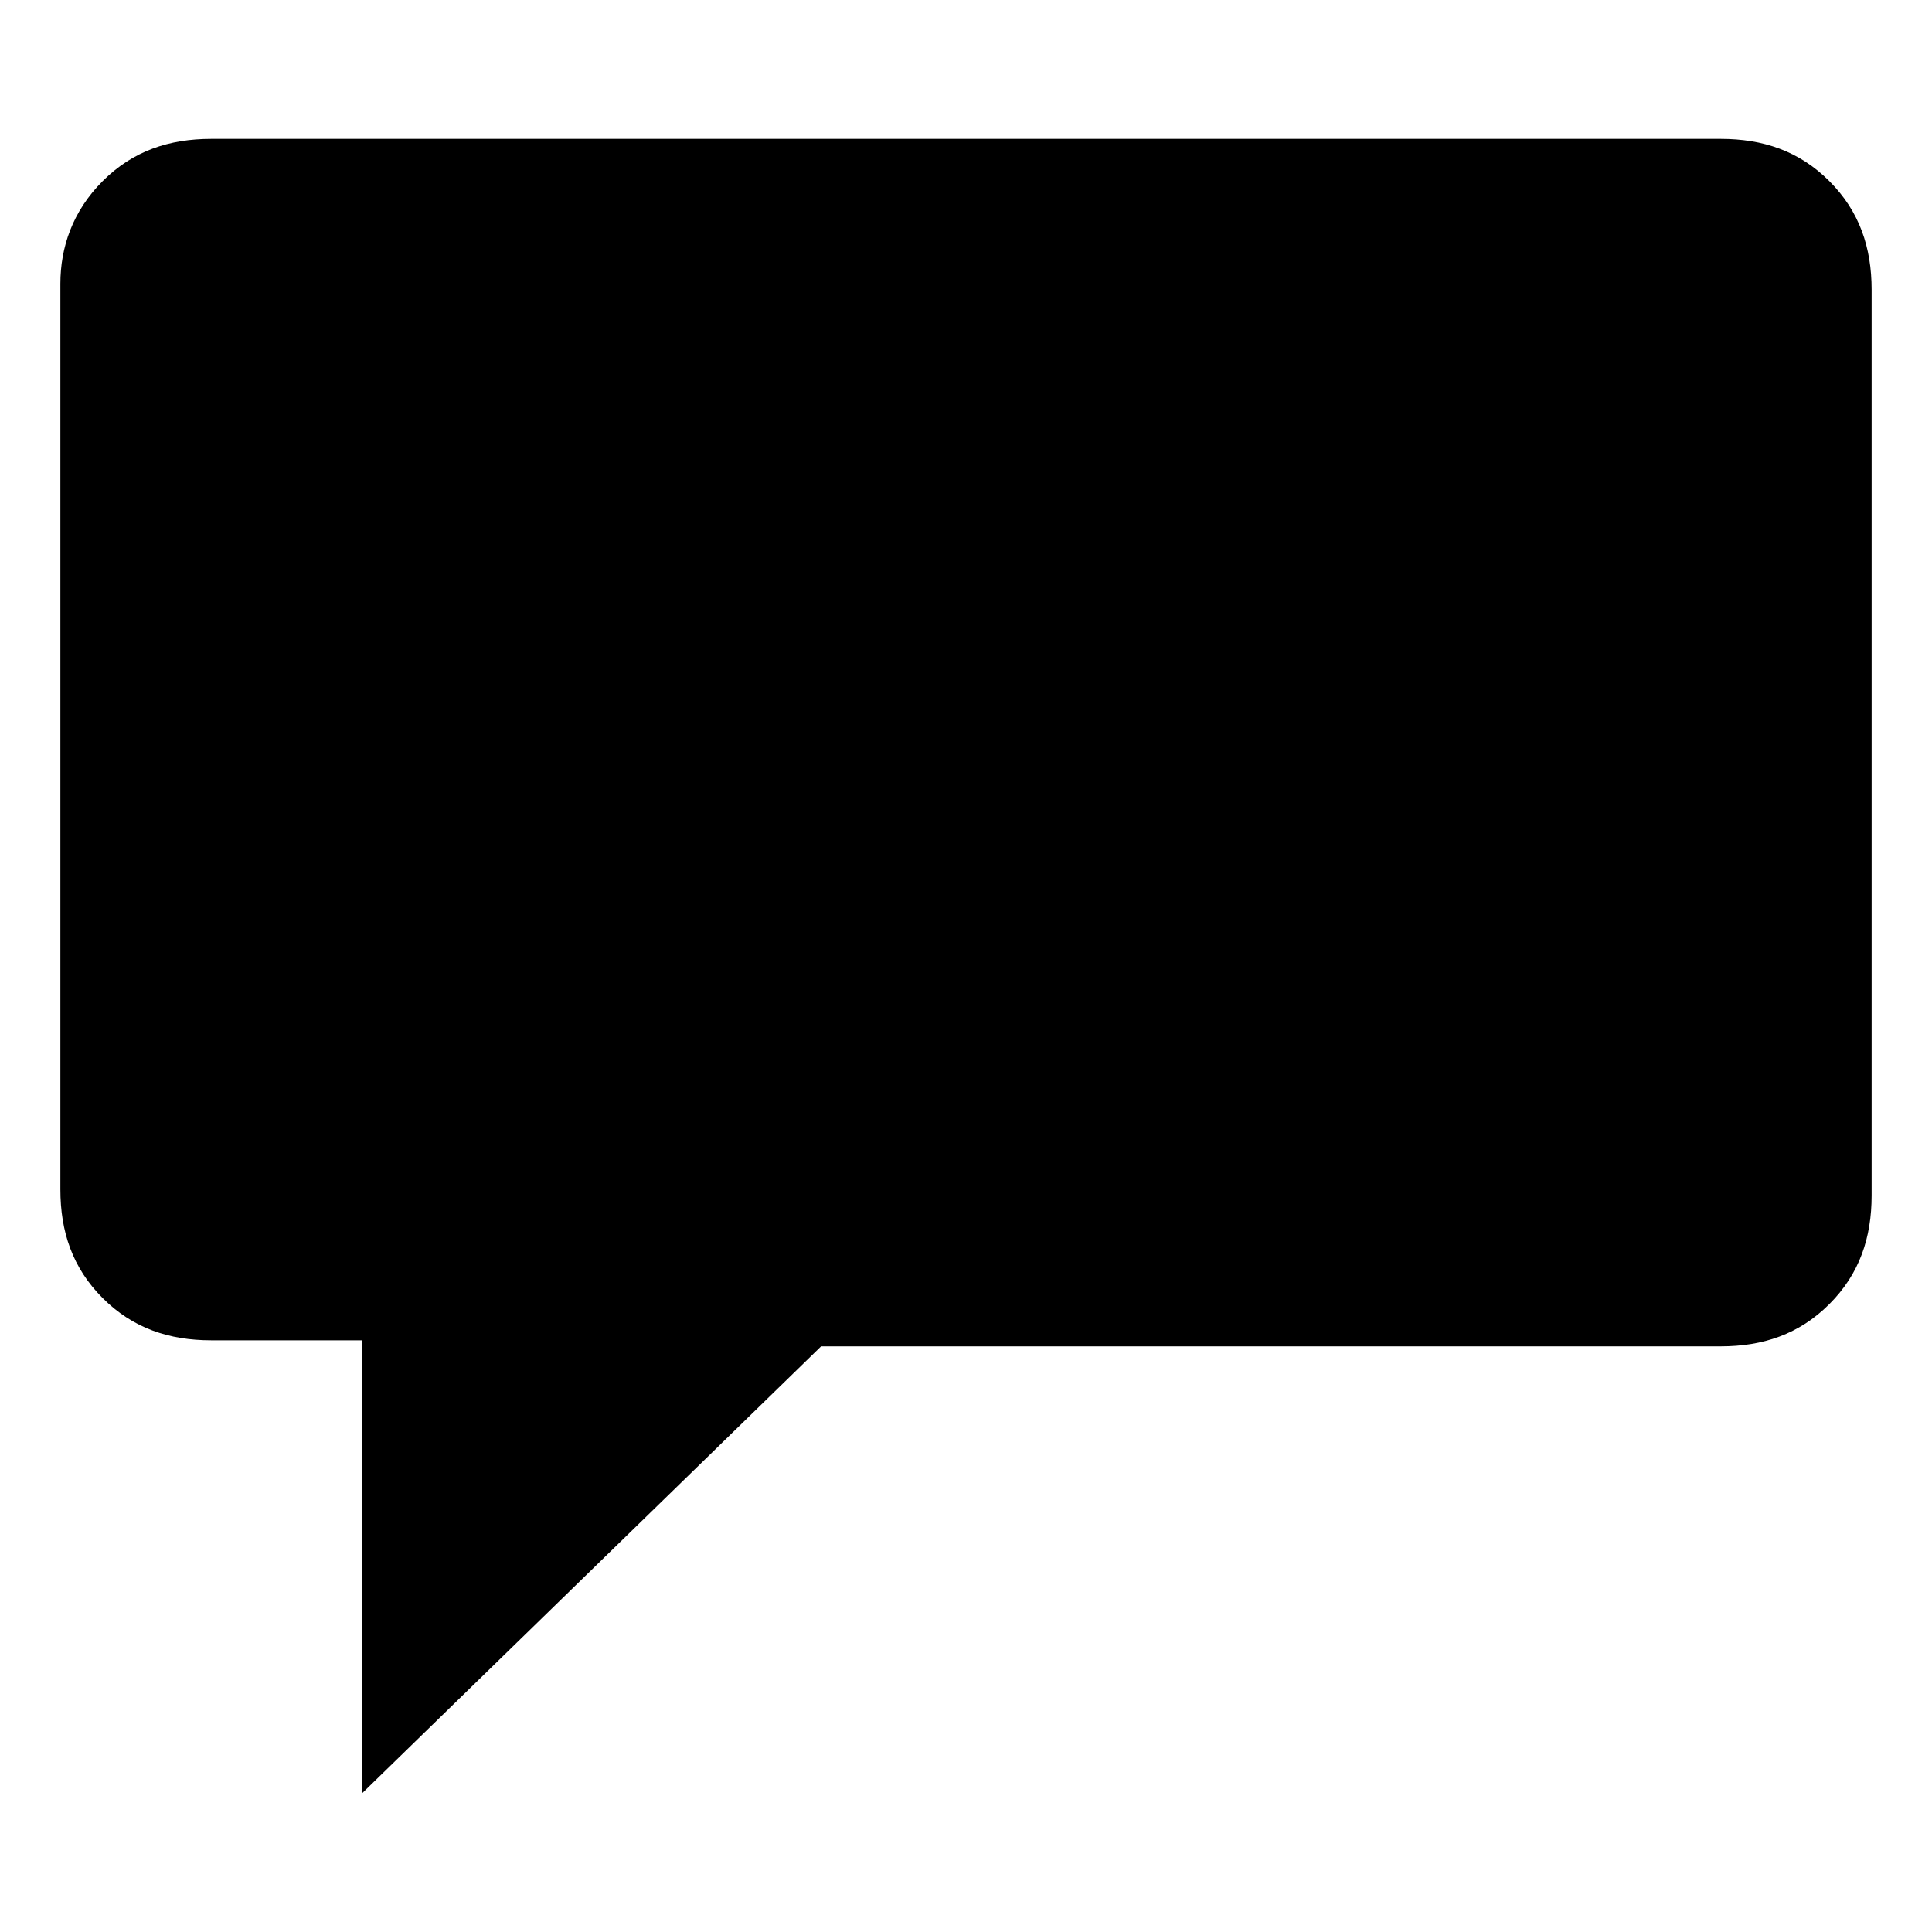 <svg fill="currentColor" xmlns="http://www.w3.org/2000/svg" width="32" height="32" viewBox="0 0 32 32"><path d="M3.5 2.3h25c.7 0 1.3.2 1.8.7.5.5.7 1.1.7 1.8v15c0 .7-.2 1.3-.7 1.8s-1.1.7-1.8.7H13.6L6 29.7v-7.5H3.5c-.7 0-1.3-.2-1.8-.7S1 20.4 1 19.7v-15c0-.6.2-1.2.7-1.7s1.1-.7 1.8-.7z"/></svg>